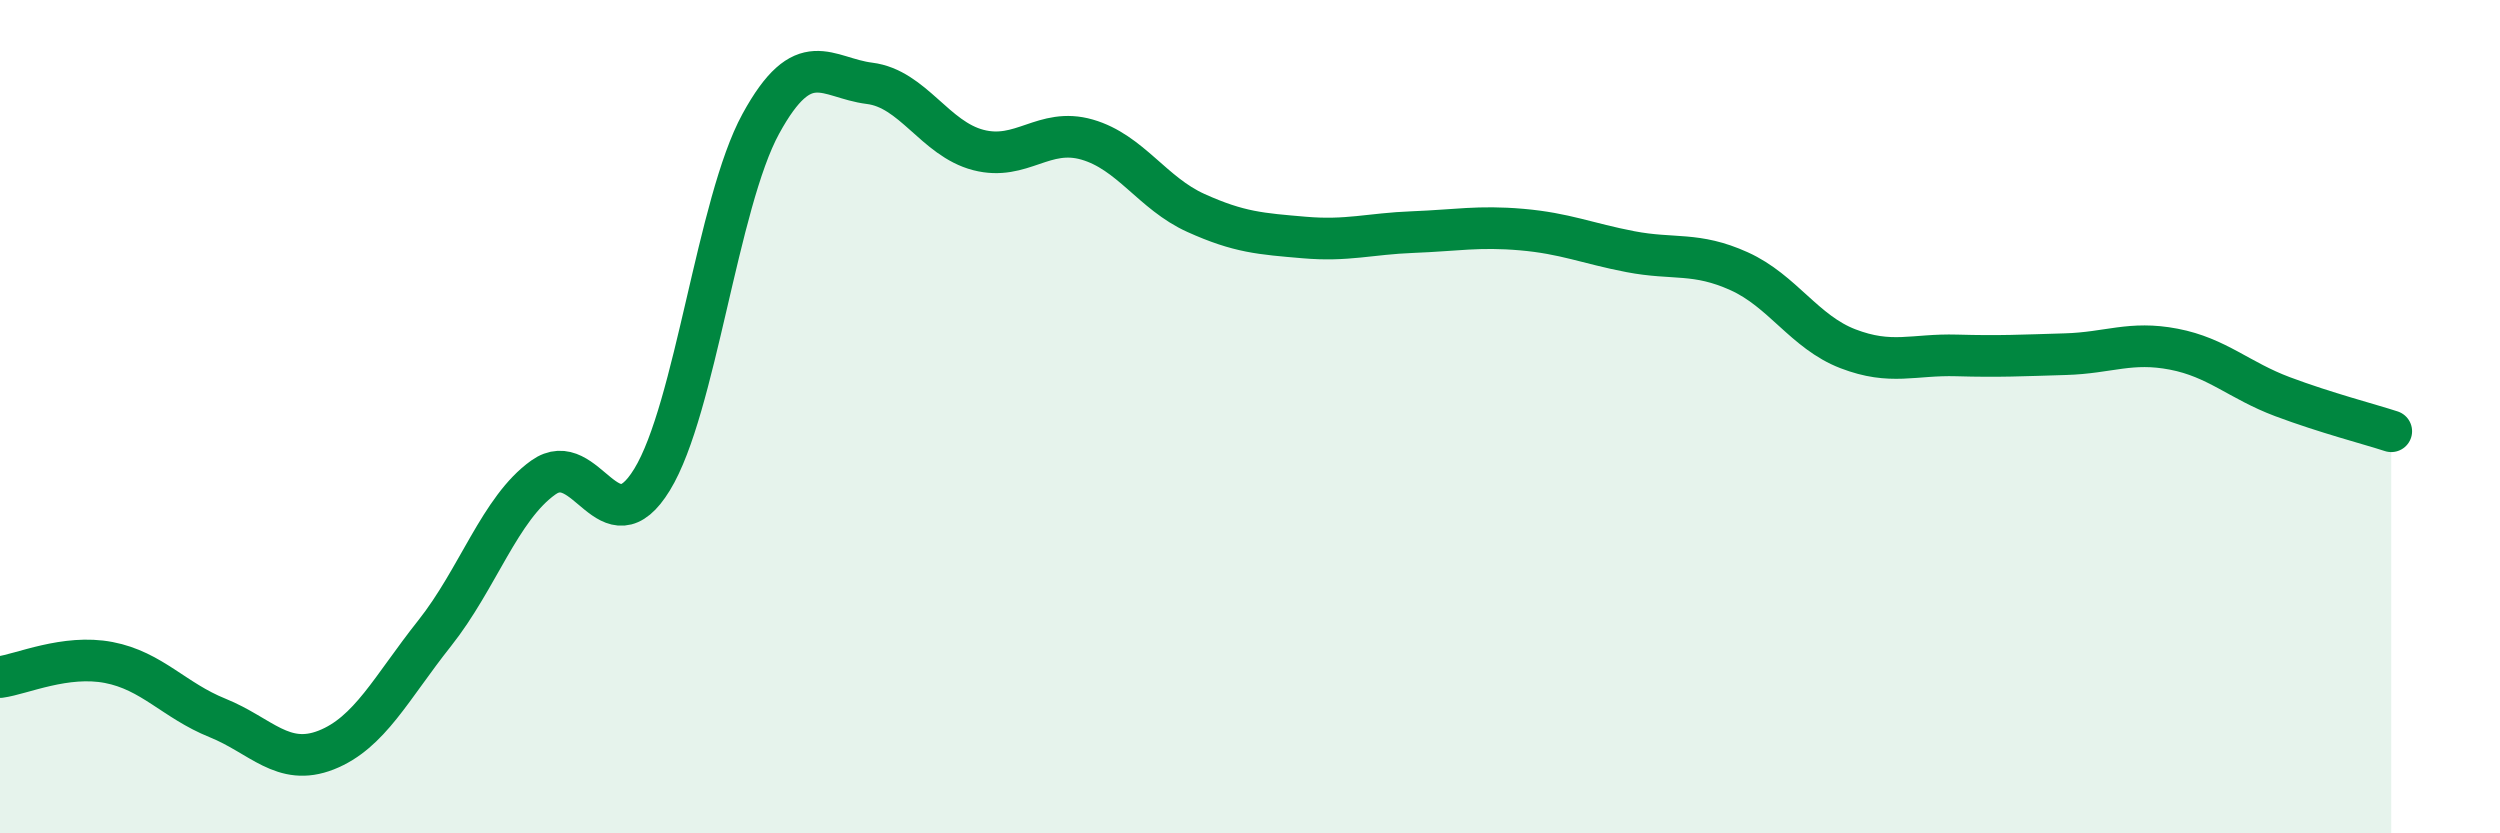 
    <svg width="60" height="20" viewBox="0 0 60 20" xmlns="http://www.w3.org/2000/svg">
      <path
        d="M 0,16.25 C 0.52,16.18 1.57,15.7 2.61,15.9 C 3.65,16.1 4.18,16.81 5.22,17.23 C 6.26,17.65 6.79,18.41 7.83,18 C 8.87,17.59 9.39,16.51 10.43,15.2 C 11.47,13.89 12,12.2 13.04,11.46 C 14.08,10.72 14.61,13.21 15.65,11.51 C 16.69,9.81 17.22,4.87 18.26,2.97 C 19.3,1.07 19.83,1.87 20.87,2 C 21.91,2.13 22.44,3.33 23.48,3.6 C 24.52,3.87 25.05,3.05 26.09,3.35 C 27.13,3.65 27.66,4.64 28.7,5.11 C 29.74,5.58 30.26,5.61 31.3,5.7 C 32.34,5.79 32.87,5.61 33.91,5.57 C 34.95,5.53 35.48,5.42 36.52,5.51 C 37.56,5.6 38.09,5.84 39.13,6.04 C 40.17,6.24 40.7,6.04 41.74,6.51 C 42.78,6.98 43.31,7.97 44.35,8.37 C 45.39,8.77 45.92,8.5 46.96,8.53 C 48,8.56 48.53,8.53 49.57,8.5 C 50.61,8.47 51.13,8.18 52.17,8.38 C 53.21,8.58 53.74,9.13 54.78,9.52 C 55.82,9.91 56.87,10.18 57.39,10.35L57.39 20L0 20Z"
        fill="#008740"
        opacity="0.1"
        stroke-linecap="round"
        stroke-linejoin="round"
      />
      <path
        d="M 0,16.25 C 0.52,16.18 1.57,15.7 2.61,15.9 C 3.65,16.1 4.18,16.81 5.22,17.23 C 6.26,17.65 6.79,18.41 7.83,18 C 8.87,17.59 9.39,16.51 10.43,15.2 C 11.47,13.89 12,12.2 13.04,11.46 C 14.08,10.72 14.61,13.21 15.65,11.51 C 16.69,9.81 17.22,4.87 18.26,2.97 C 19.3,1.07 19.83,1.87 20.87,2 C 21.91,2.13 22.44,3.33 23.48,3.6 C 24.52,3.87 25.05,3.05 26.09,3.35 C 27.13,3.65 27.66,4.64 28.7,5.11 C 29.74,5.58 30.26,5.61 31.3,5.7 C 32.34,5.79 32.87,5.61 33.91,5.57 C 34.95,5.53 35.48,5.42 36.52,5.51 C 37.56,5.6 38.09,5.84 39.13,6.04 C 40.17,6.24 40.7,6.04 41.74,6.51 C 42.78,6.98 43.31,7.97 44.35,8.37 C 45.39,8.77 45.92,8.5 46.96,8.53 C 48,8.56 48.53,8.53 49.57,8.5 C 50.61,8.47 51.13,8.18 52.17,8.38 C 53.21,8.58 53.74,9.13 54.78,9.52 C 55.82,9.91 56.87,10.18 57.39,10.35"
        stroke="#008740"
        stroke-width="1"
        fill="none"
        stroke-linecap="round"
        stroke-linejoin="round"
      />
    </svg>
  